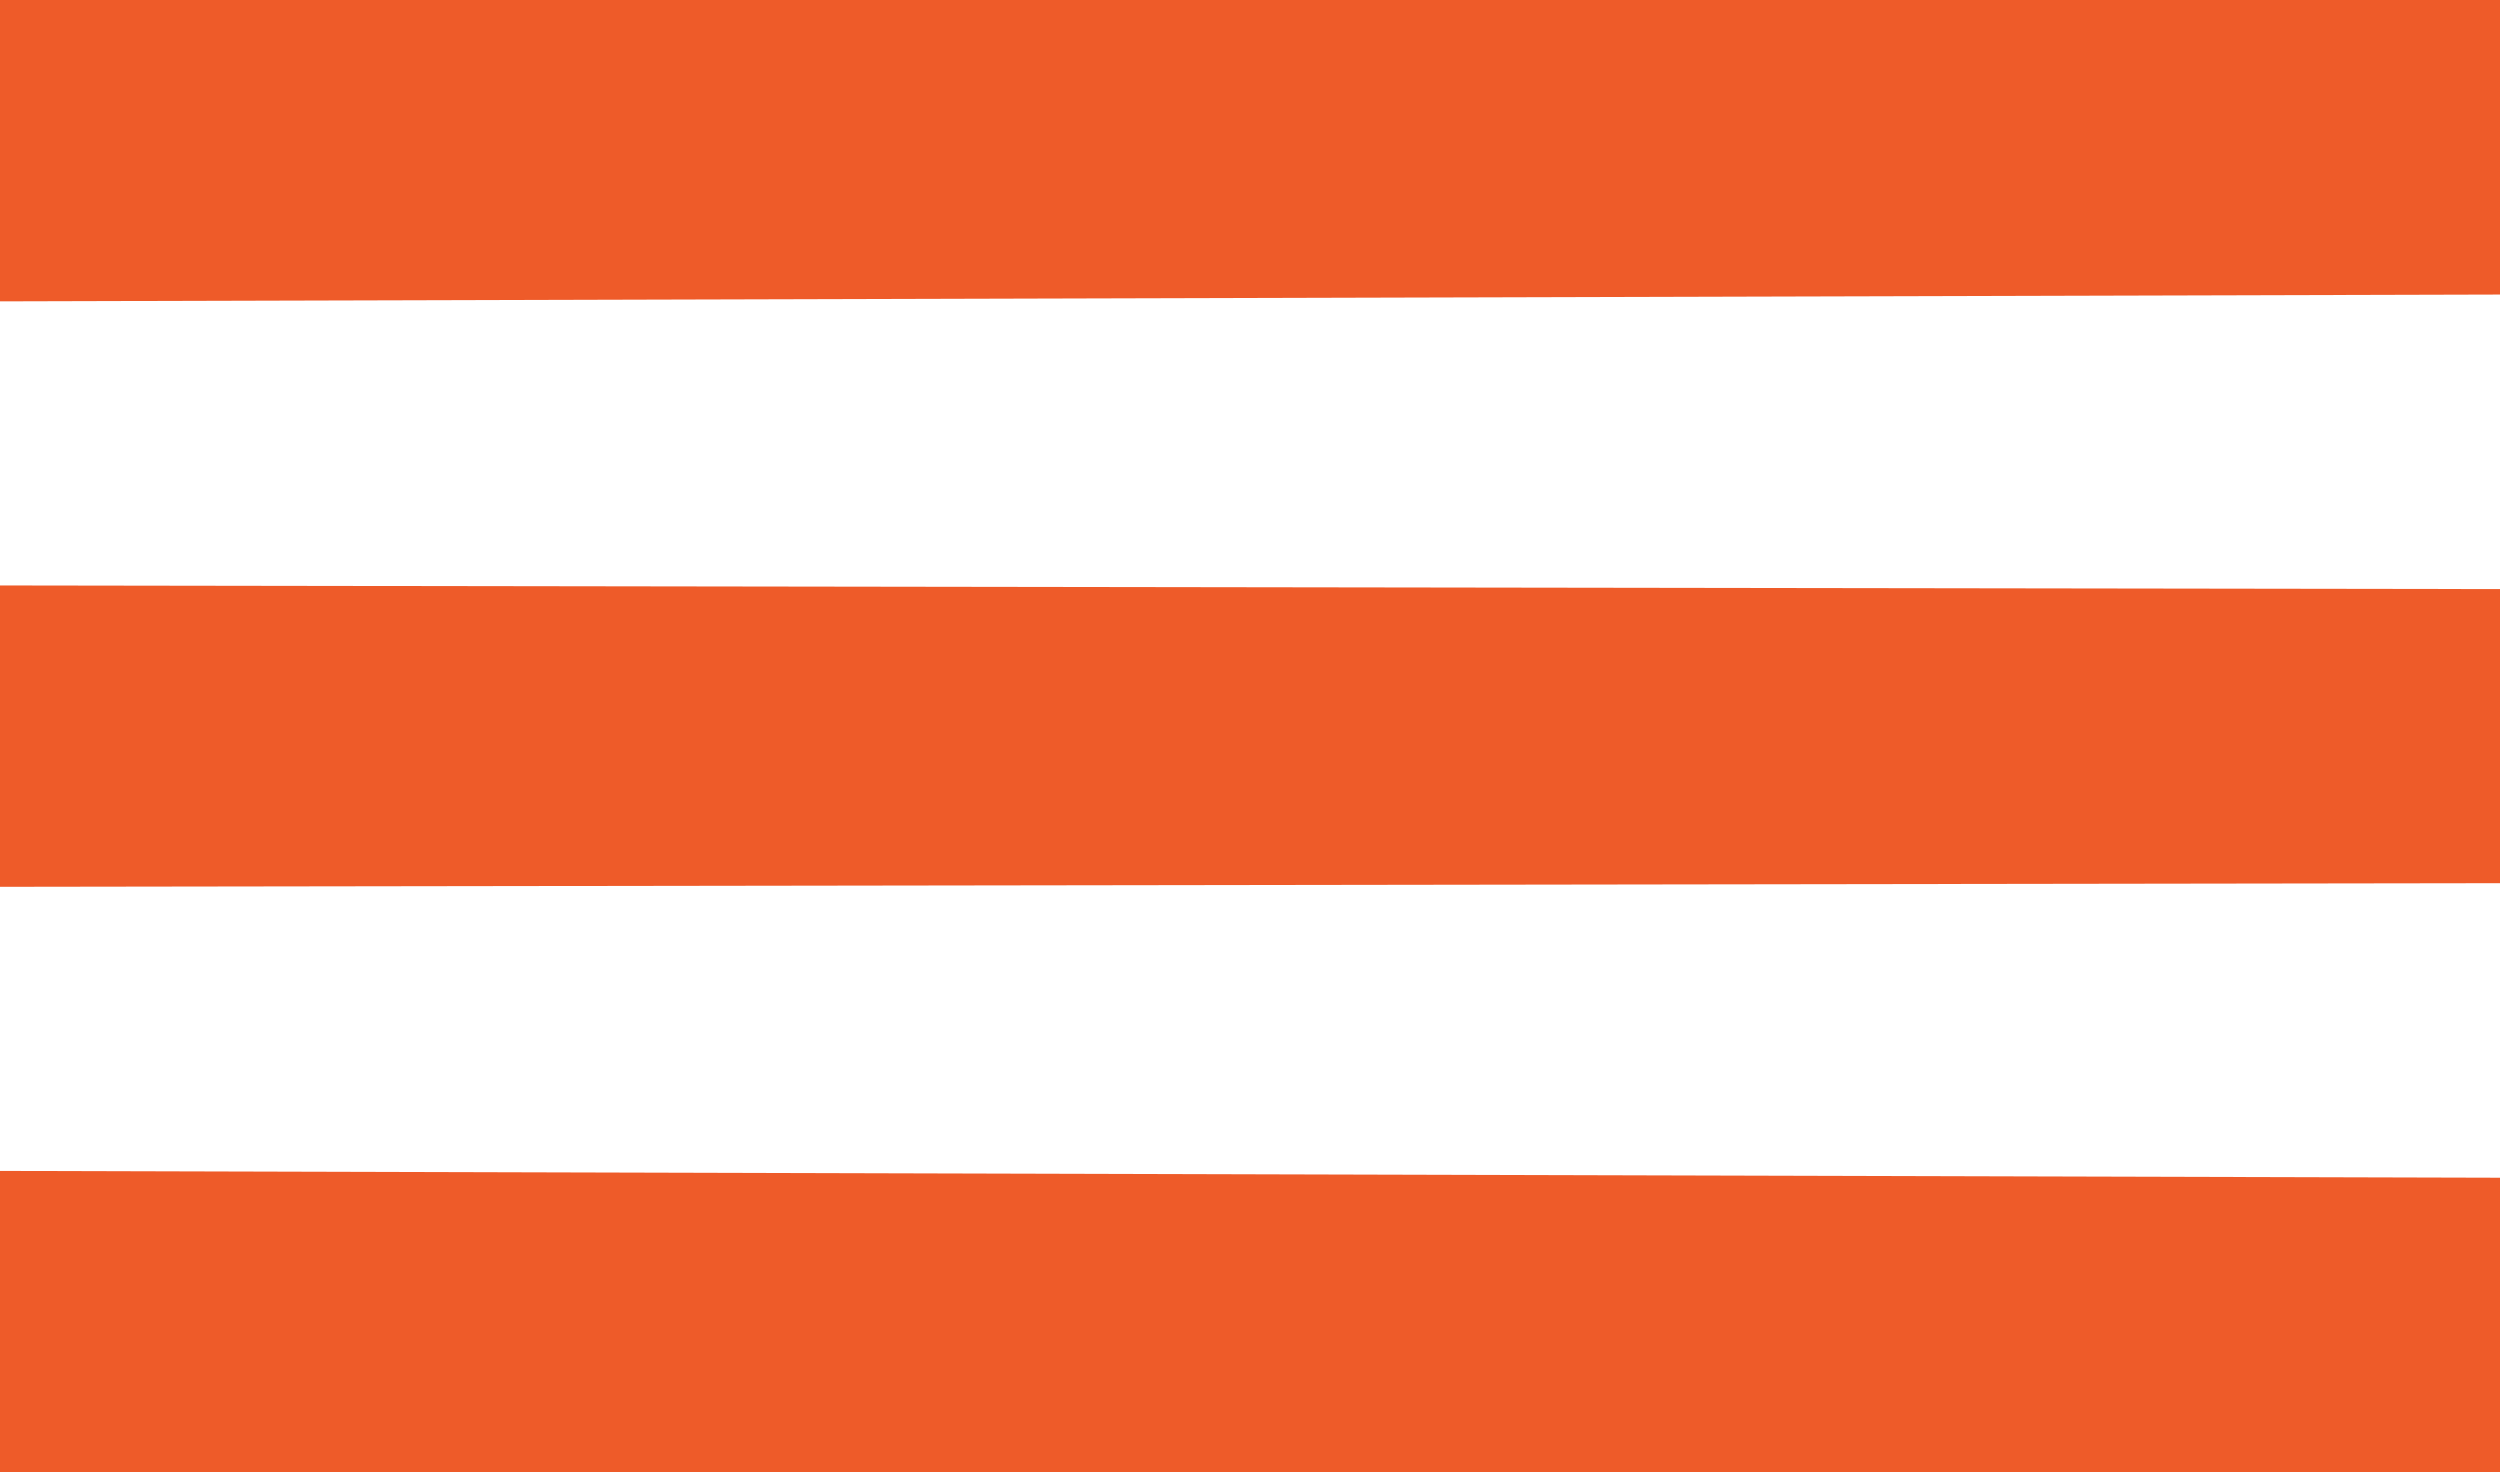 <svg xmlns="http://www.w3.org/2000/svg" viewBox="0 0 55 32.39"><defs><style>.cls-1{fill:#ee5b29;}</style></defs><g id="Livello_2" data-name="Livello 2"><g id="Livello_1-2" data-name="Livello 1"><polygon class="cls-1" points="55 32.39 0 32.39 0 25.76 55 25.91 55 32.39"/><polygon class="cls-1" points="55 19.43 0 19.51 0 12.88 55 12.96 55 19.43"/><polygon class="cls-1" points="55 6.48 0 6.63 0 0 55 0 55 6.48"/></g></g></svg>